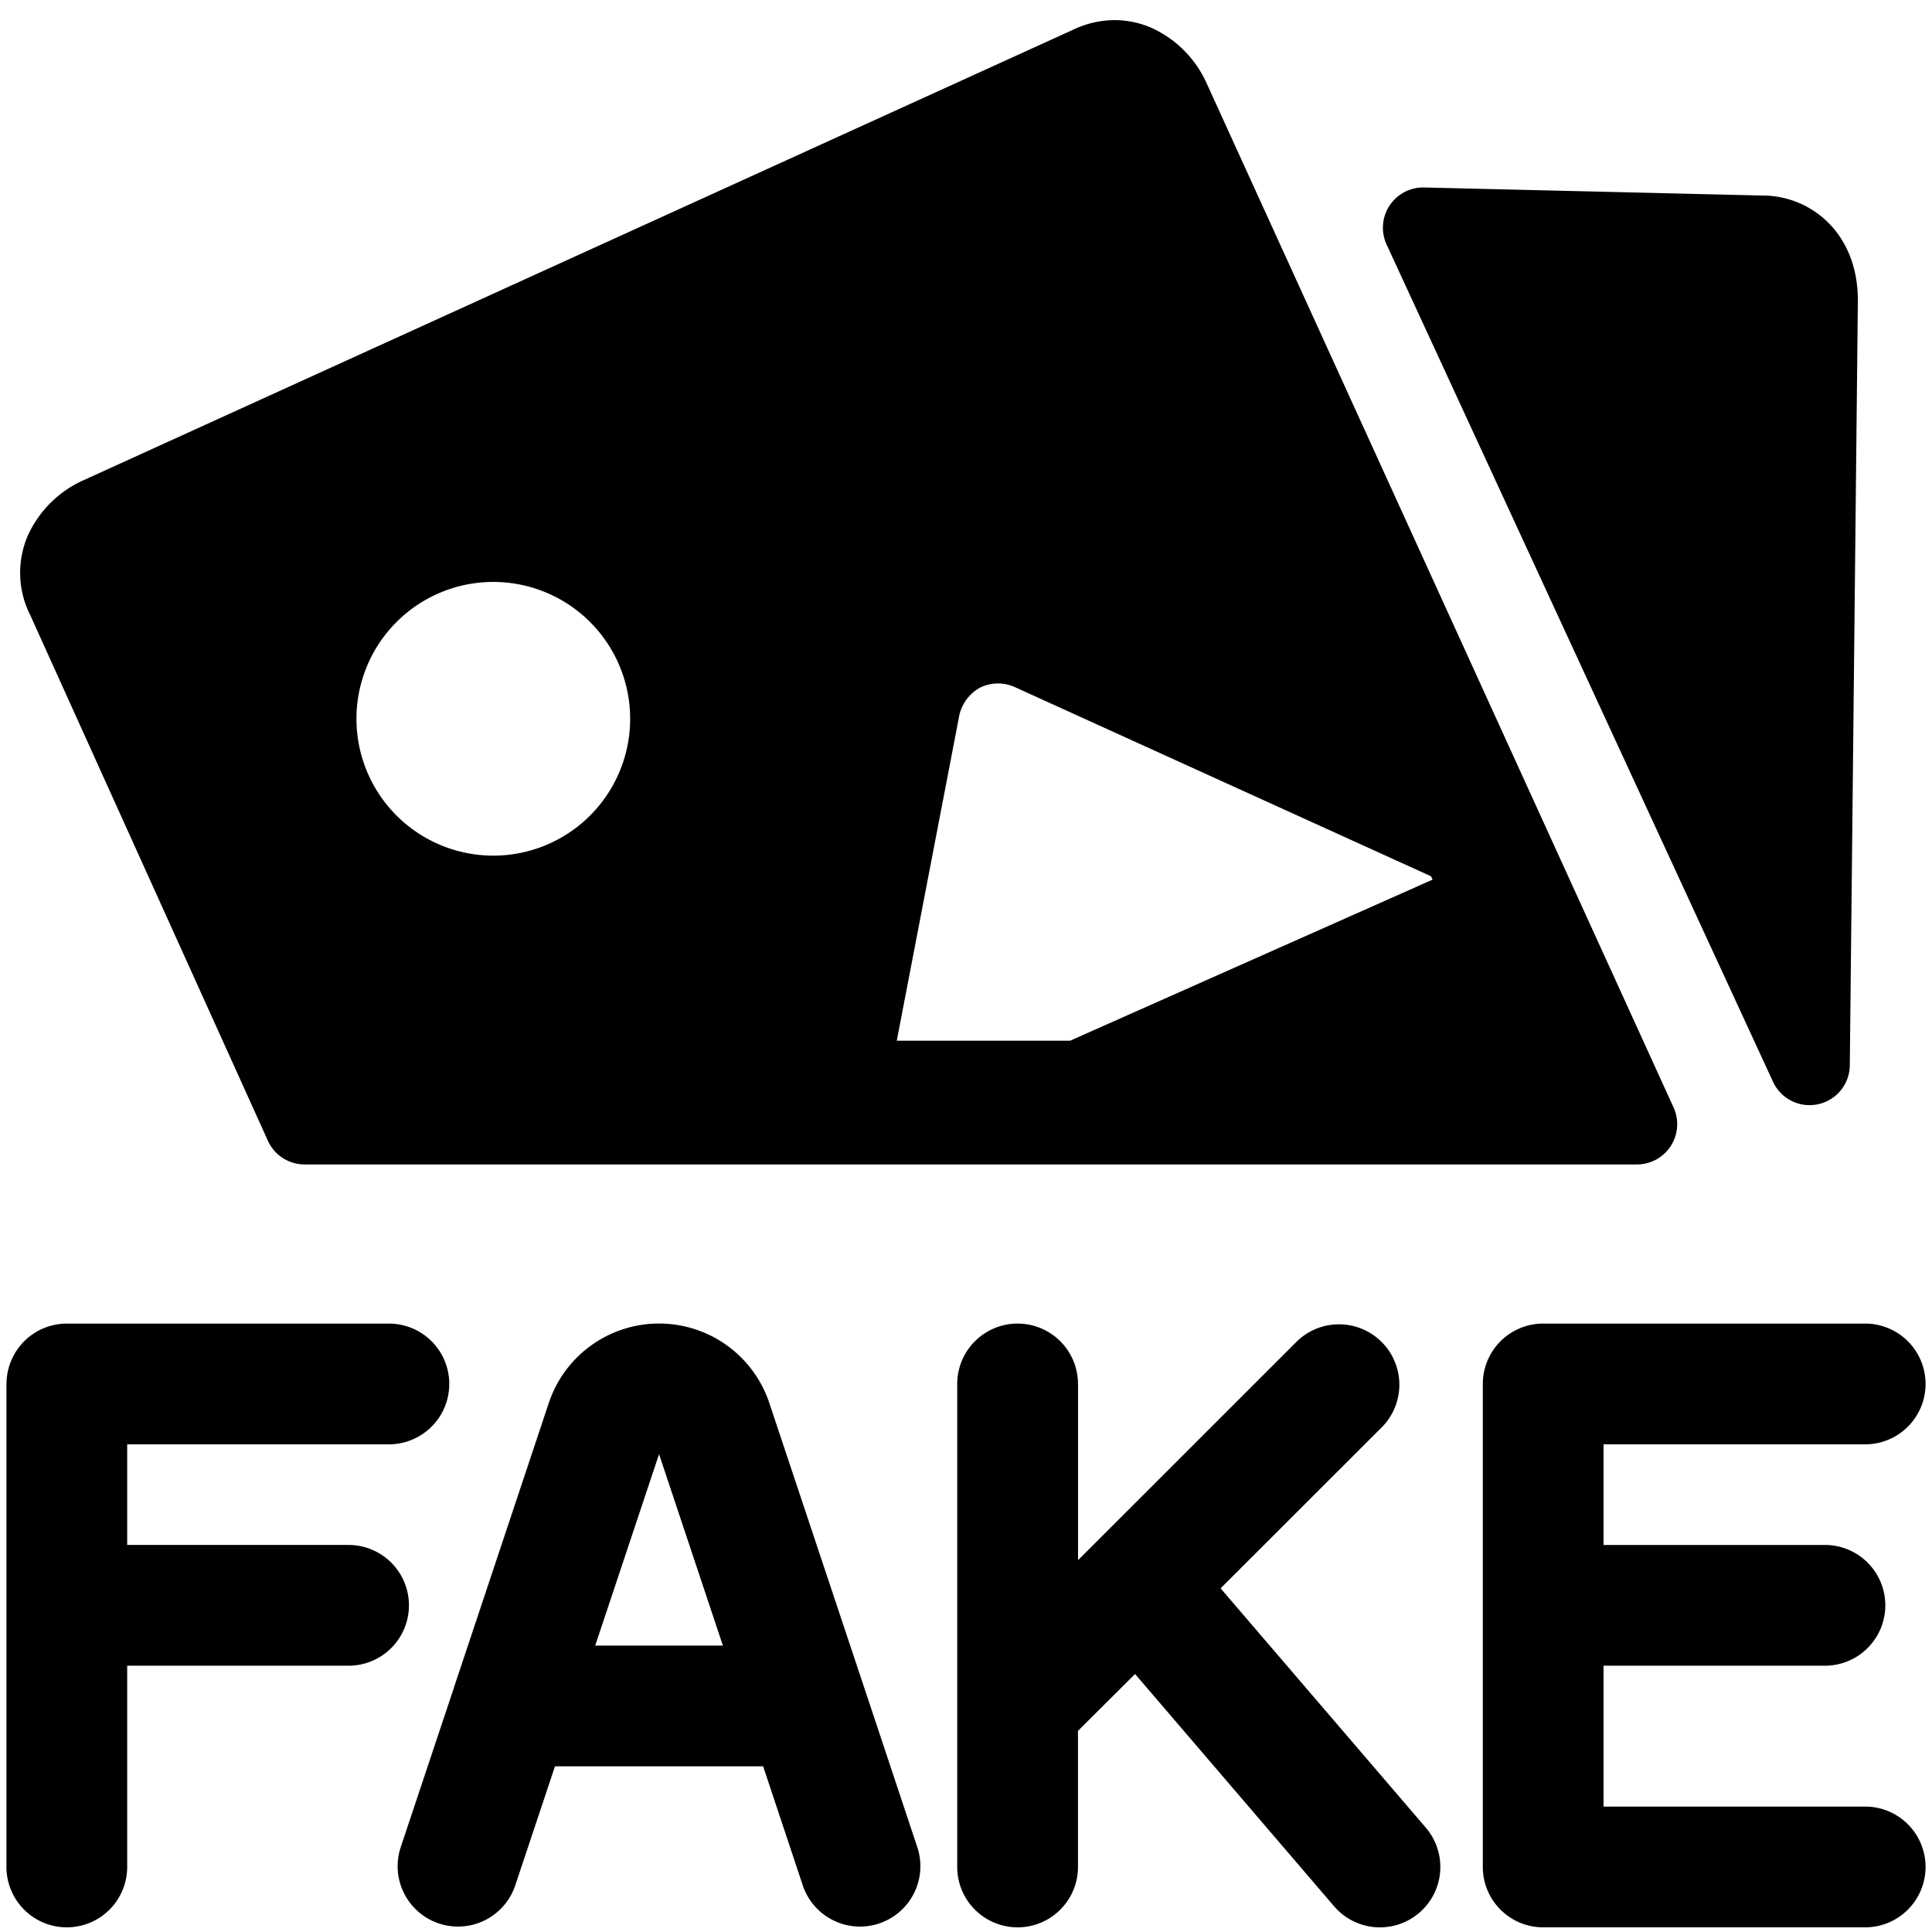 <svg xmlns="http://www.w3.org/2000/svg" fill="none" viewBox="0 0 24 24"><path fill="#000000" fill-rule="evenodd" d="M14.3 0.344a1.375 1.375 0 0 1 0.683 0.677l5.807 12.737a0.5 0.5 0 0 1 -0.455 0.707H3.783a0.5 0.5 0 0 1 -0.455 -0.294L0.376 7.642a1.166 1.166 0 0 1 -0.032 -0.985 1.375 1.375 0 0 1 0.677 -0.684L13.314 0.377c0.327 -0.16 0.677 -0.166 0.986 -0.033ZM7.828 8.929a1.7 1.7 0 1 1 -3.4 0 1.7 1.7 0 0 1 3.4 0Zm5.463 4 4.505 -2.002 -0.02 -0.042 -5.157 -2.344a0.507 0.507 0 0 0 -0.444 0.001 0.523 0.523 0 0 0 -0.265 0.38l-0.77 4.006h2.151Zm4.4 -10.6a0.5 0.5 0 0 0 -0.466 0.709l4.8 10.4a0.5 0.5 0 0 0 0.954 -0.204l0.1 -9.5v-0.006c0 -0.35 -0.106 -0.677 -0.33 -0.923a1.159 1.159 0 0 0 -0.863 -0.376l-4.195 -0.1ZM0.081 17.192a0.75 0.75 0 0 1 0.75 -0.75h4a0.75 0.75 0 0 1 0 1.5H1.58v1.25h2.75a0.75 0.75 0 0 1 0 1.5H1.58v2.5a0.75 0.75 0 1 1 -1.5 0v-6Zm13.31 0a0.75 0.75 0 0 0 -1.5 0v6a0.75 0.75 0 1 0 1.5 0v-1.69l0.709 -0.707 2.472 2.885a0.75 0.75 0 0 0 1.14 -0.976l-2.549 -2.973 2.01 -2.009a0.75 0.75 0 0 0 -1.061 -1.06l-2.496 2.495 -0.01 0.01 -0.214 0.214v-2.189Zm5.779 -0.75a0.75 0.75 0 0 0 -0.75 0.75v6c0 0.414 0.336 0.75 0.75 0.75h4a0.75 0.75 0 1 0 0 -1.5h-3.25v-1.75h2.75a0.75 0.75 0 1 0 0 -1.5h-2.75v-1.25h3.25a0.75 0.75 0 1 0 0 -1.5h-4ZM8.187 18.064l-0.793 2.378H8.98l-0.793 -2.378Zm2.54 2.874 -1.17 -3.509a1.444 1.444 0 0 0 -2.74 0l-1.17 3.51a0.709 0.709 0 0 0 -0.01 0.032l-0.662 1.984a0.75 0.75 0 0 0 1.423 0.474l0.496 -1.487H9.48l0.495 1.487a0.75 0.75 0 0 0 1.423 -0.474l-0.66 -1.984a0.709 0.709 0 0 0 -0.012 -0.033Z" clip-rule="evenodd" stroke-width="1"></path></svg>